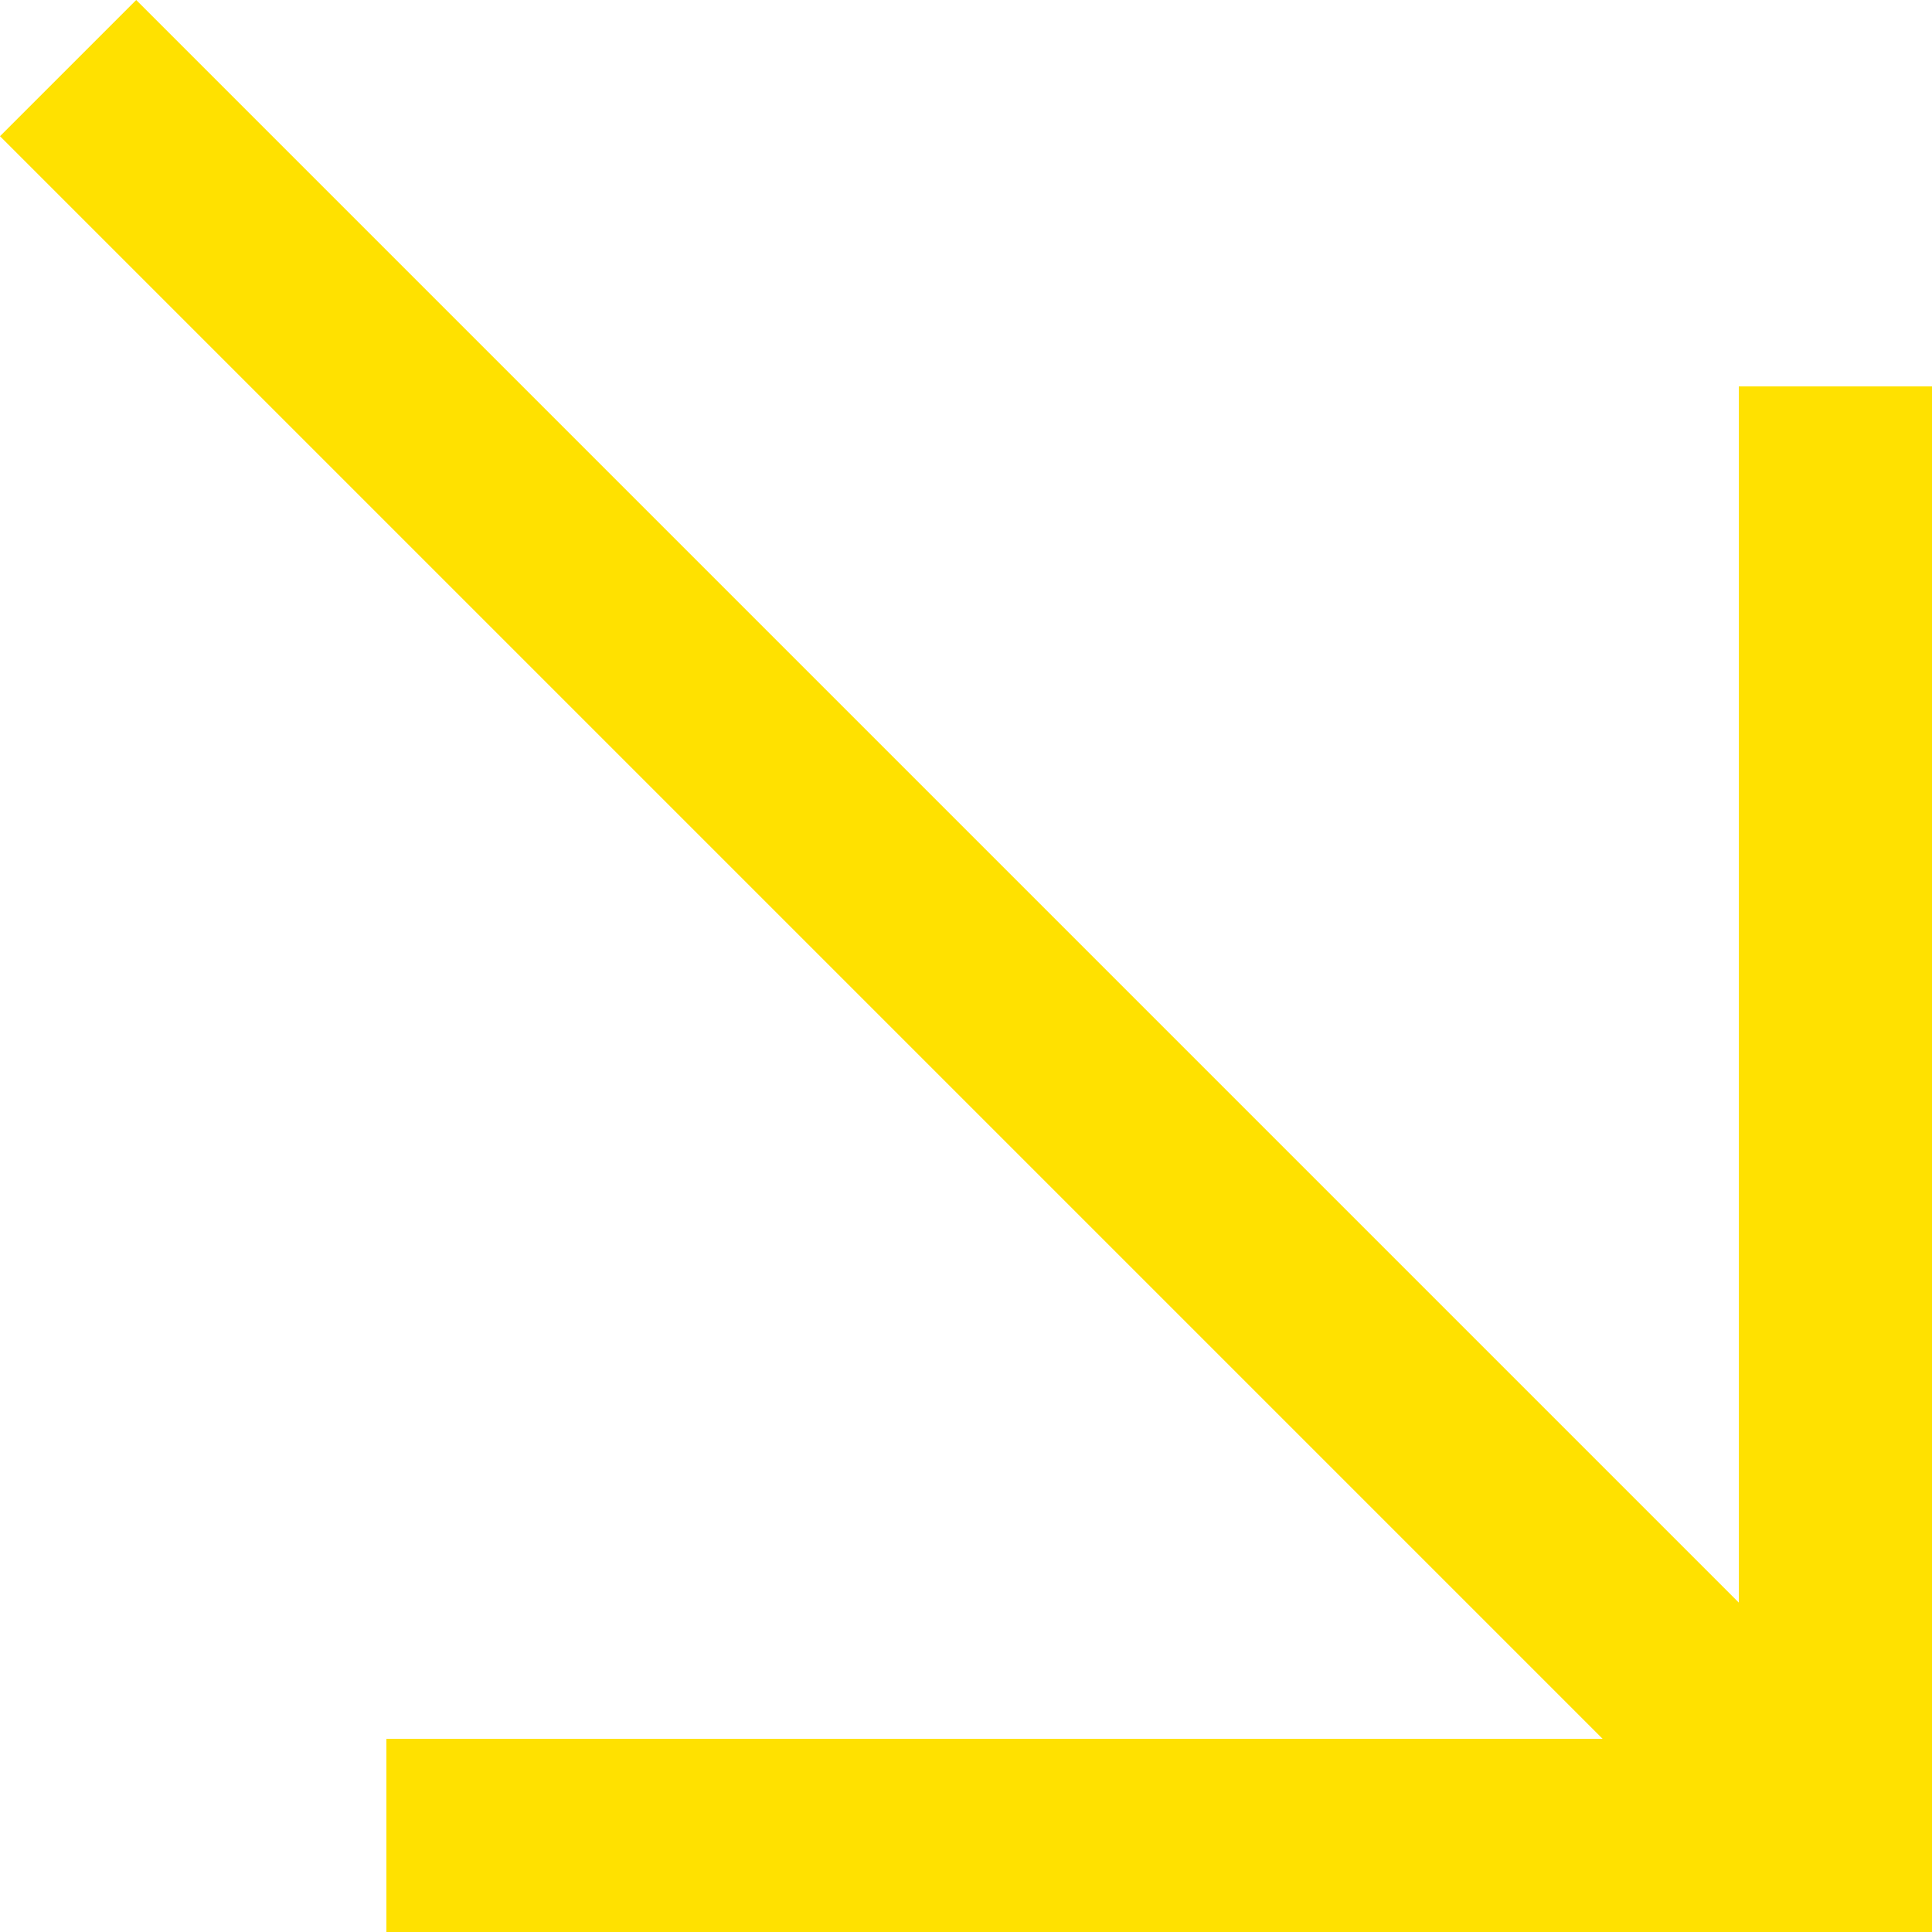 <?xml version="1.0" encoding="UTF-8"?> <svg xmlns="http://www.w3.org/2000/svg" width="16" height="16" viewBox="0 0 16 16" fill="none"> <path d="M3.2 16V14.4H13.272L0 1.128L1.128 0L14.4 13.272V3.2H16V16H3.2Z" fill="#FFE100"></path> </svg> 